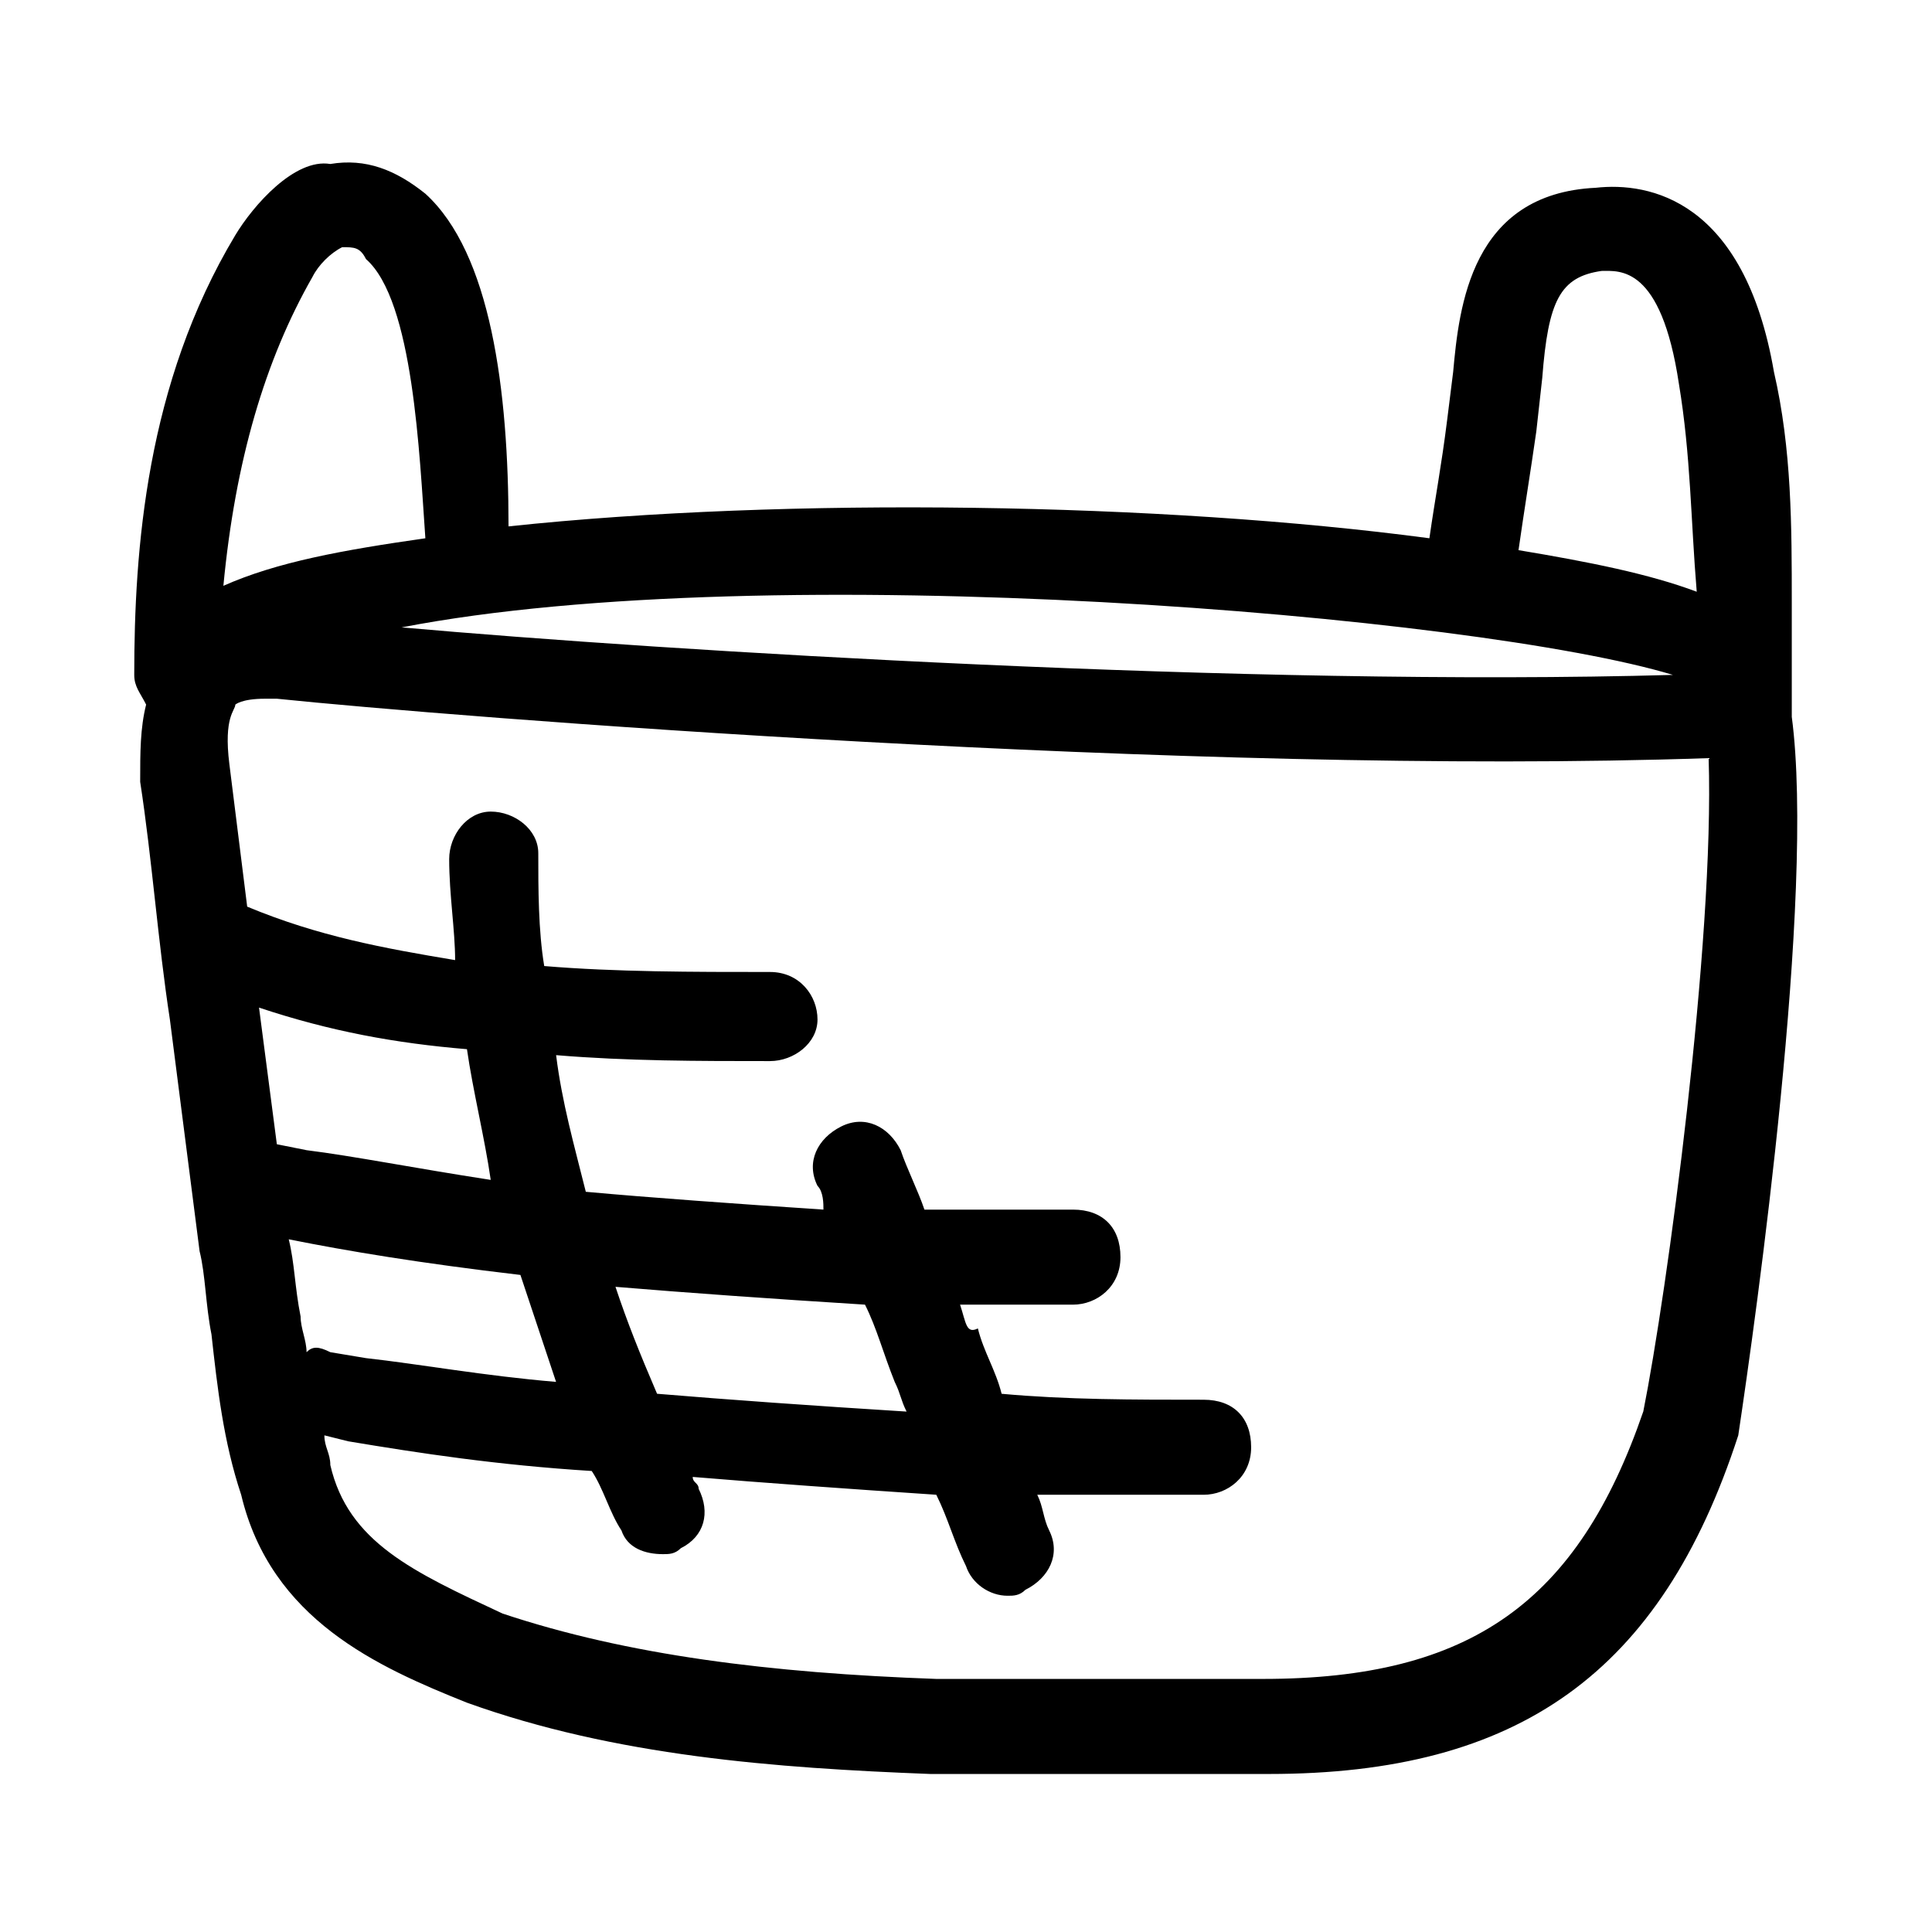 <?xml version="1.0" encoding="UTF-8"?>
<!-- Uploaded to: ICON Repo, www.iconrepo.com, Generator: ICON Repo Mixer Tools -->
<svg fill="#000000" width="800px" height="800px" version="1.1" viewBox="144 144 512 512" xmlns="http://www.w3.org/2000/svg">
 <path d="m618.84 333.88v-11.02-4.723-14.168c0-20.469 0-40.934-4.723-61.402-7.871-45.656-33.062-50.383-47.23-48.805-33.062 1.566-36.211 31.48-37.785 48.801l-1.574 12.594c-1.574 12.594-3.148 20.469-4.723 31.488-70.852-9.445-170.04-11.02-244.04-3.148 0-36.211-4.723-72.422-22.043-88.168-7.871-6.297-15.742-9.445-25.191-7.871-9.445-1.574-20.465 11.023-25.188 18.895-23.617 39.359-26.766 83.441-26.766 116.5 0 3.148 1.574 4.723 3.148 7.871-1.574 6.297-1.574 12.594-1.574 20.469 3.148 20.469 4.723 42.508 7.871 62.977l7.871 61.402c1.574 6.297 1.574 14.168 3.148 22.043 1.574 14.168 3.148 28.34 7.871 42.508 7.871 33.062 36.211 45.656 59.828 55.105 39.359 14.168 81.867 17.32 122.8 18.895h29.914 29.914 29.914c66.125 0 103.91-26.766 124.38-89.742 4.723-31.492 20.465-143.27 14.168-190.5zm-67.699-75.574 1.574-14.168c1.574-20.469 4.723-26.766 15.742-28.34 4.723 0 15.742-1.574 20.469 29.914 3.148 18.895 3.148 36.211 4.723 55.105-12.594-4.723-28.34-7.871-47.23-11.02 1.574-11.023 3.148-20.469 4.723-31.492zm36.211 64.551c-111.78 3.148-266.07-6.297-336.92-12.594 97.613-18.895 284.97-3.148 336.92 12.594zm-360.54-105.48c1.574-3.148 4.727-6.297 7.875-7.871 3.148 0 4.723 0 6.297 3.148 12.594 11.02 14.168 51.957 15.742 73.996-22.039 3.148-39.359 6.297-53.527 12.598 3.148-33.062 11.02-59.828 23.613-81.871zm-9.445 229.86-4.723-36.211c18.895 6.297 36.211 9.445 55.105 11.02 1.574 11.02 4.723 23.617 6.297 34.637-20.469-3.148-36.211-6.297-48.805-7.871zm7.871 55.105c0-3.148-1.574-6.297-1.574-9.445-1.574-7.871-1.574-14.168-3.148-20.469 15.742 3.148 34.637 6.297 61.402 9.445 3.148 9.445 6.297 18.895 9.445 28.34-18.895-1.574-36.211-4.723-50.383-6.297l-9.445-1.574c-3.148-1.574-4.723-1.574-6.297 0zm354.24 15.742c-17.316 50.383-45.656 70.848-100.76 70.848h-29.914-56.68c-44.082-1.574-81.867-6.297-114.93-17.32-23.617-11.02-40.934-18.895-45.656-39.359 0-3.148-1.574-4.723-1.574-7.871l6.297 1.574c18.895 3.148 39.359 6.297 64.551 7.871 3.148 4.723 4.723 11.02 7.871 15.742 1.574 4.723 6.297 6.297 11.02 6.297 1.574 0 3.148 0 4.723-1.574 6.297-3.148 7.871-9.445 4.723-15.742 0-1.574-1.574-1.574-1.574-3.148 18.895 1.574 40.934 3.148 64.551 4.723 3.148 6.297 4.723 12.594 7.871 18.895 1.574 4.723 6.297 7.871 11.02 7.871 1.574 0 3.148 0 4.723-1.574 6.297-3.148 9.445-9.445 6.297-15.742-1.574-3.148-1.574-6.297-3.148-9.445h44.082c6.297 0 12.594-4.723 12.594-12.594s-4.723-12.594-12.594-12.594c-18.895 0-36.211 0-53.531-1.574-1.574-6.297-4.723-11.02-6.297-17.32-3.141 1.574-3.141-1.578-4.715-6.301h29.914c6.297 0 12.594-4.723 12.594-12.594 0-7.871-4.723-12.594-12.594-12.594h-39.359c-1.574-4.723-4.723-11.02-6.297-15.742-3.148-6.297-9.445-9.445-15.742-6.297-6.297 3.148-9.445 9.445-6.297 15.742 1.574 1.574 1.574 4.723 1.574 6.297-23.617-1.574-45.656-3.148-62.977-4.723-3.148-12.594-6.297-23.617-7.871-36.211 18.895 1.574 37.785 1.574 56.68 1.574 6.297 0 12.594-4.723 12.594-11.02s-4.723-12.594-12.594-12.594c-20.469 0-40.934 0-59.828-1.574-1.574-9.445-1.574-20.469-1.574-29.914 0-6.297-6.297-11.02-12.594-11.02-6.297 0-11.02 6.297-11.02 12.594 0 9.445 1.574 18.895 1.574 26.766-18.895-3.148-36.211-6.297-55.105-14.168-1.574-12.594-3.148-25.191-4.723-37.785s1.574-14.168 1.574-15.742c0 0 1.574-1.574 7.871-1.574h3.148c45.656 4.723 242.46 20.469 379.43 15.742 1.57 48.797-11.027 141.69-17.324 173.18zm-272.37-33.062c18.895 1.574 40.934 3.148 66.125 4.723 3.148 6.297 4.723 12.594 7.871 20.469 1.574 3.148 1.574 4.723 3.148 7.871-25.191-1.574-47.23-3.148-66.125-4.723-4.723-11.02-7.871-18.895-11.02-28.34z"/>
</svg>